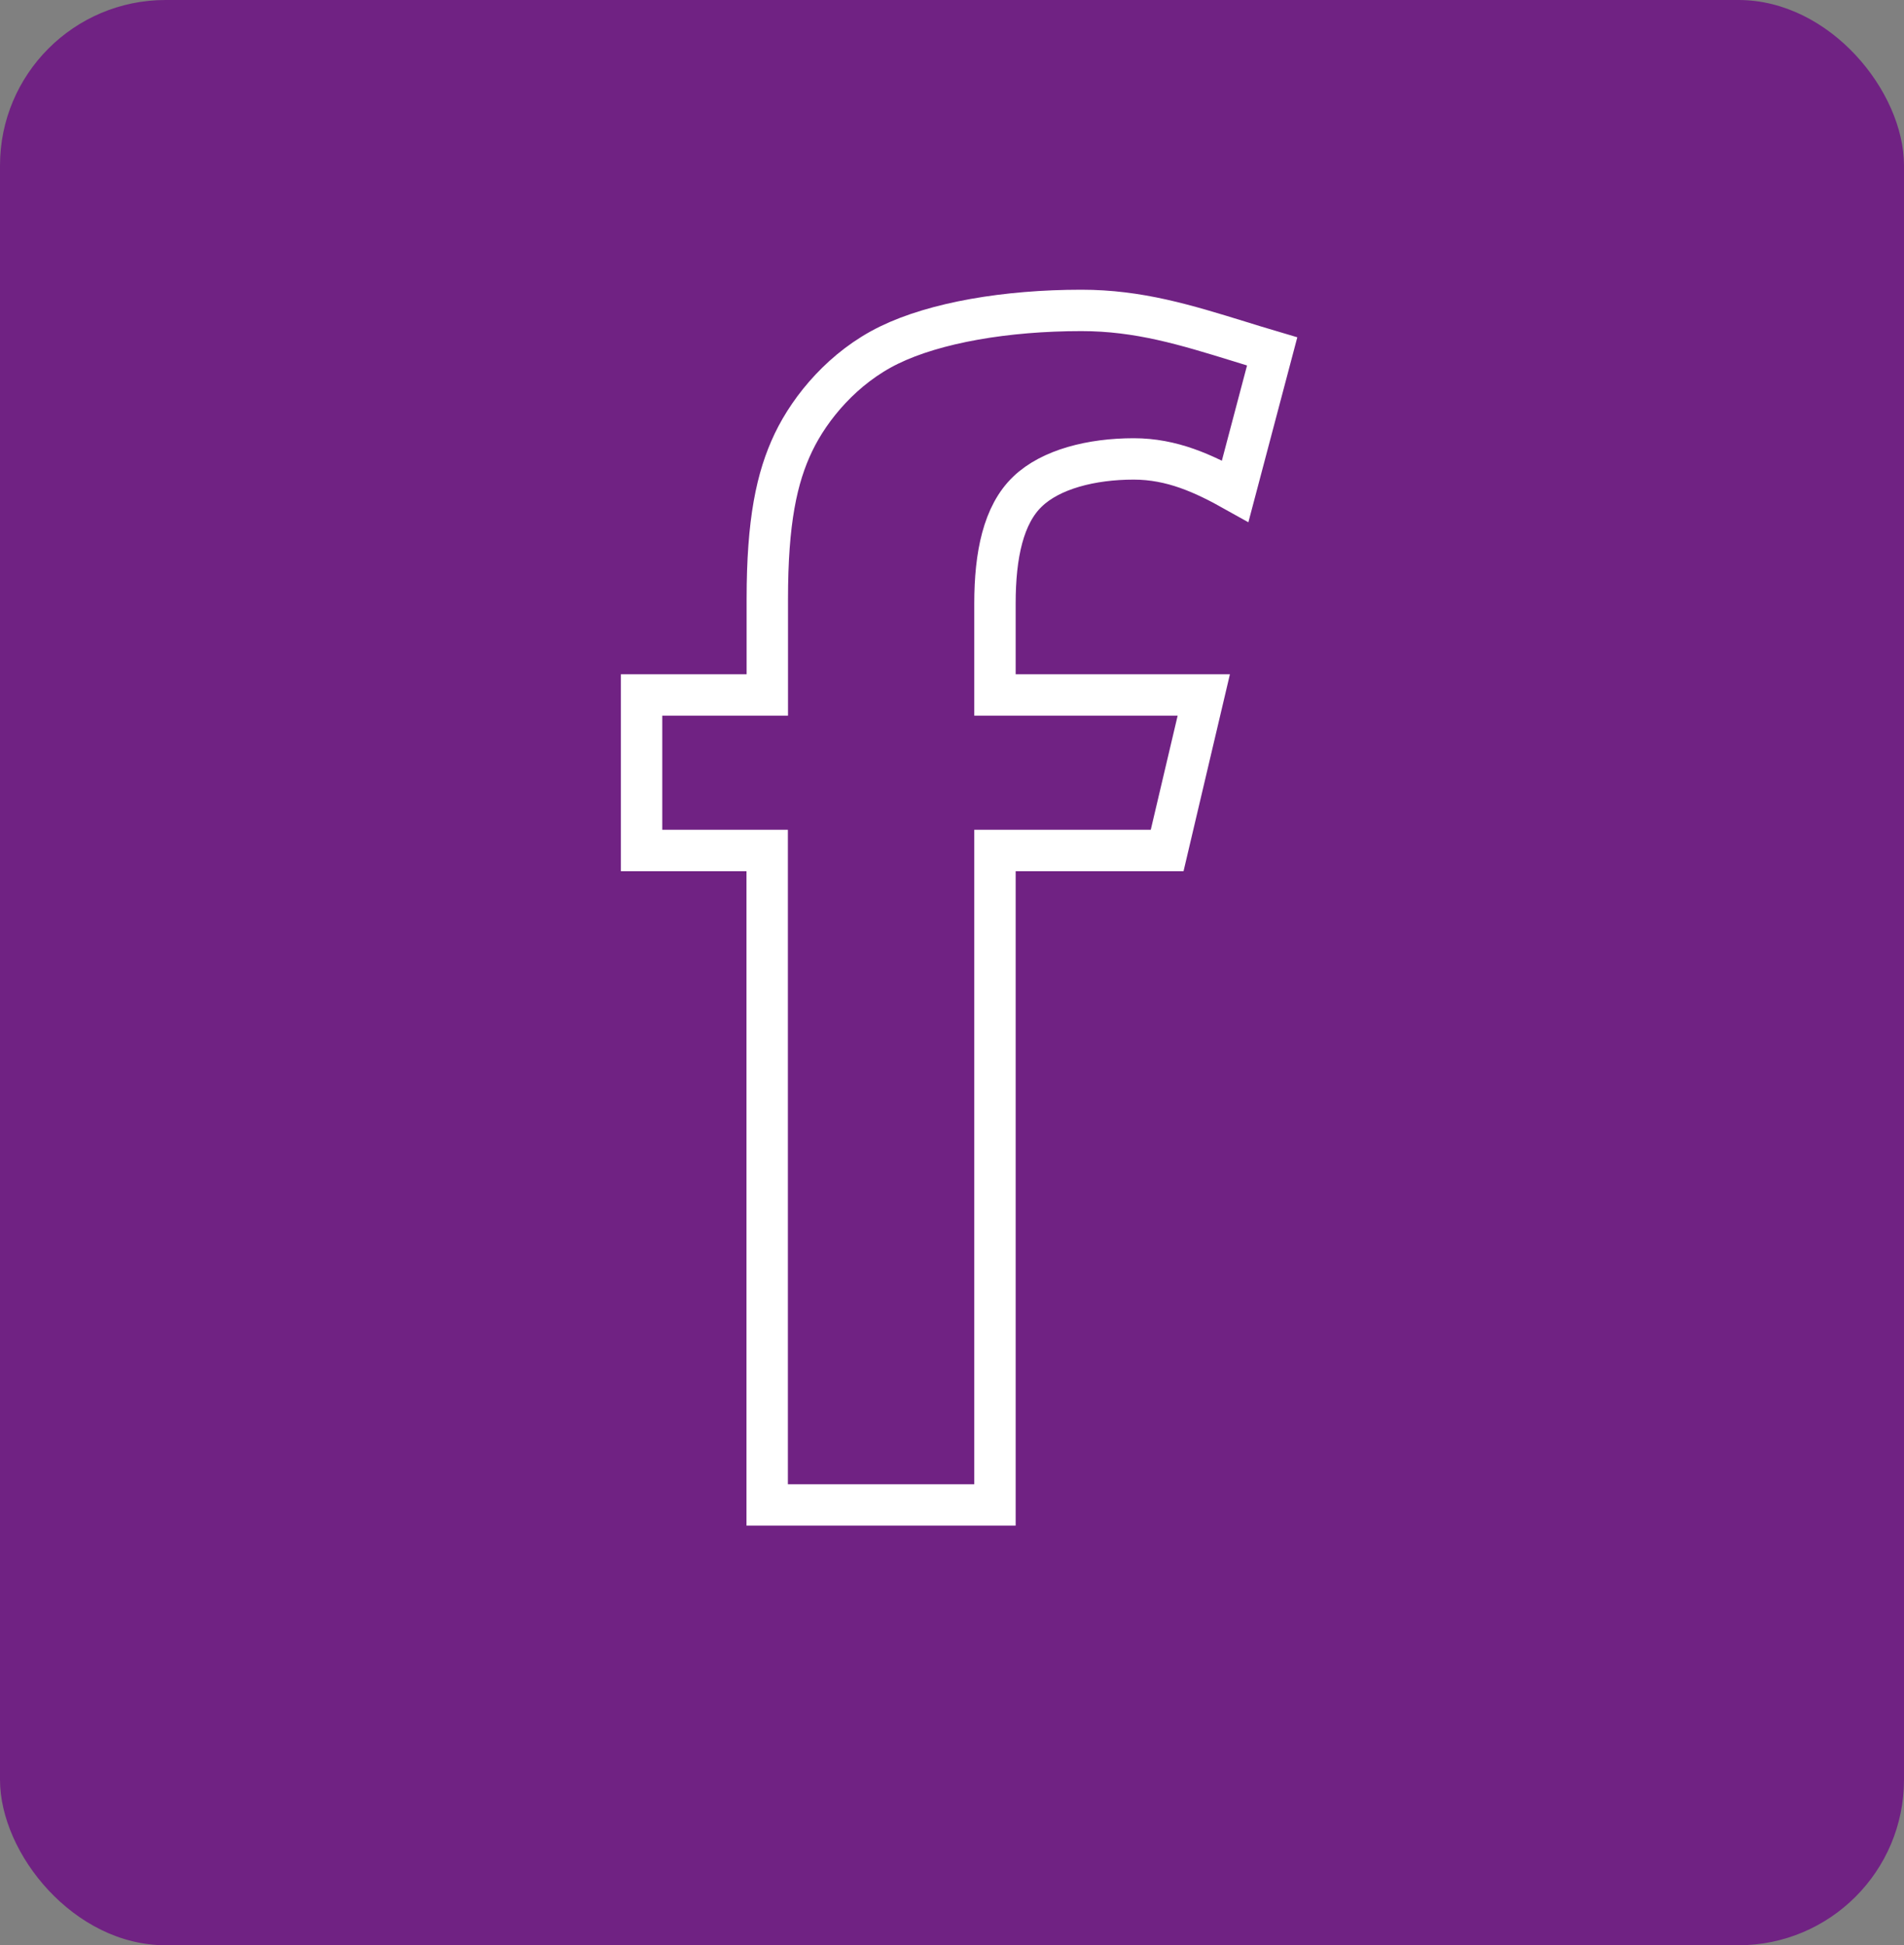 <?xml version="1.0" encoding="UTF-8"?> <svg xmlns="http://www.w3.org/2000/svg" width="46" height="47" viewBox="0 0 46 47" fill="none"><rect x="0" y="0" width="46" height="47" fill="#808080" stroke="none"/><rect width="46" height="47" rx="4" fill="#702283"></rect><path d="M24.038 21.049V36.36H18.535V21.049V20.549H18.035H15.5V16.791H18.038H18.538V16.291V14.474C18.538 12.6 18.763 11.539 19.17 10.688L19.17 10.688C19.581 9.831 20.381 8.875 21.478 8.339C22.596 7.794 24.306 7.5 26.126 7.5C27.512 7.5 28.64 7.848 29.941 8.249C30.197 8.329 30.461 8.41 30.735 8.491L29.842 11.867C29.075 11.437 28.311 11.088 27.39 11.088C26.372 11.088 25.387 11.337 24.826 11.876C24.242 12.433 24.038 13.406 24.038 14.58V16.291V16.791H24.538H29.083L28.198 20.549H24.538H24.038V21.049Z" fill="#702283" stroke="white"></path></svg> 
